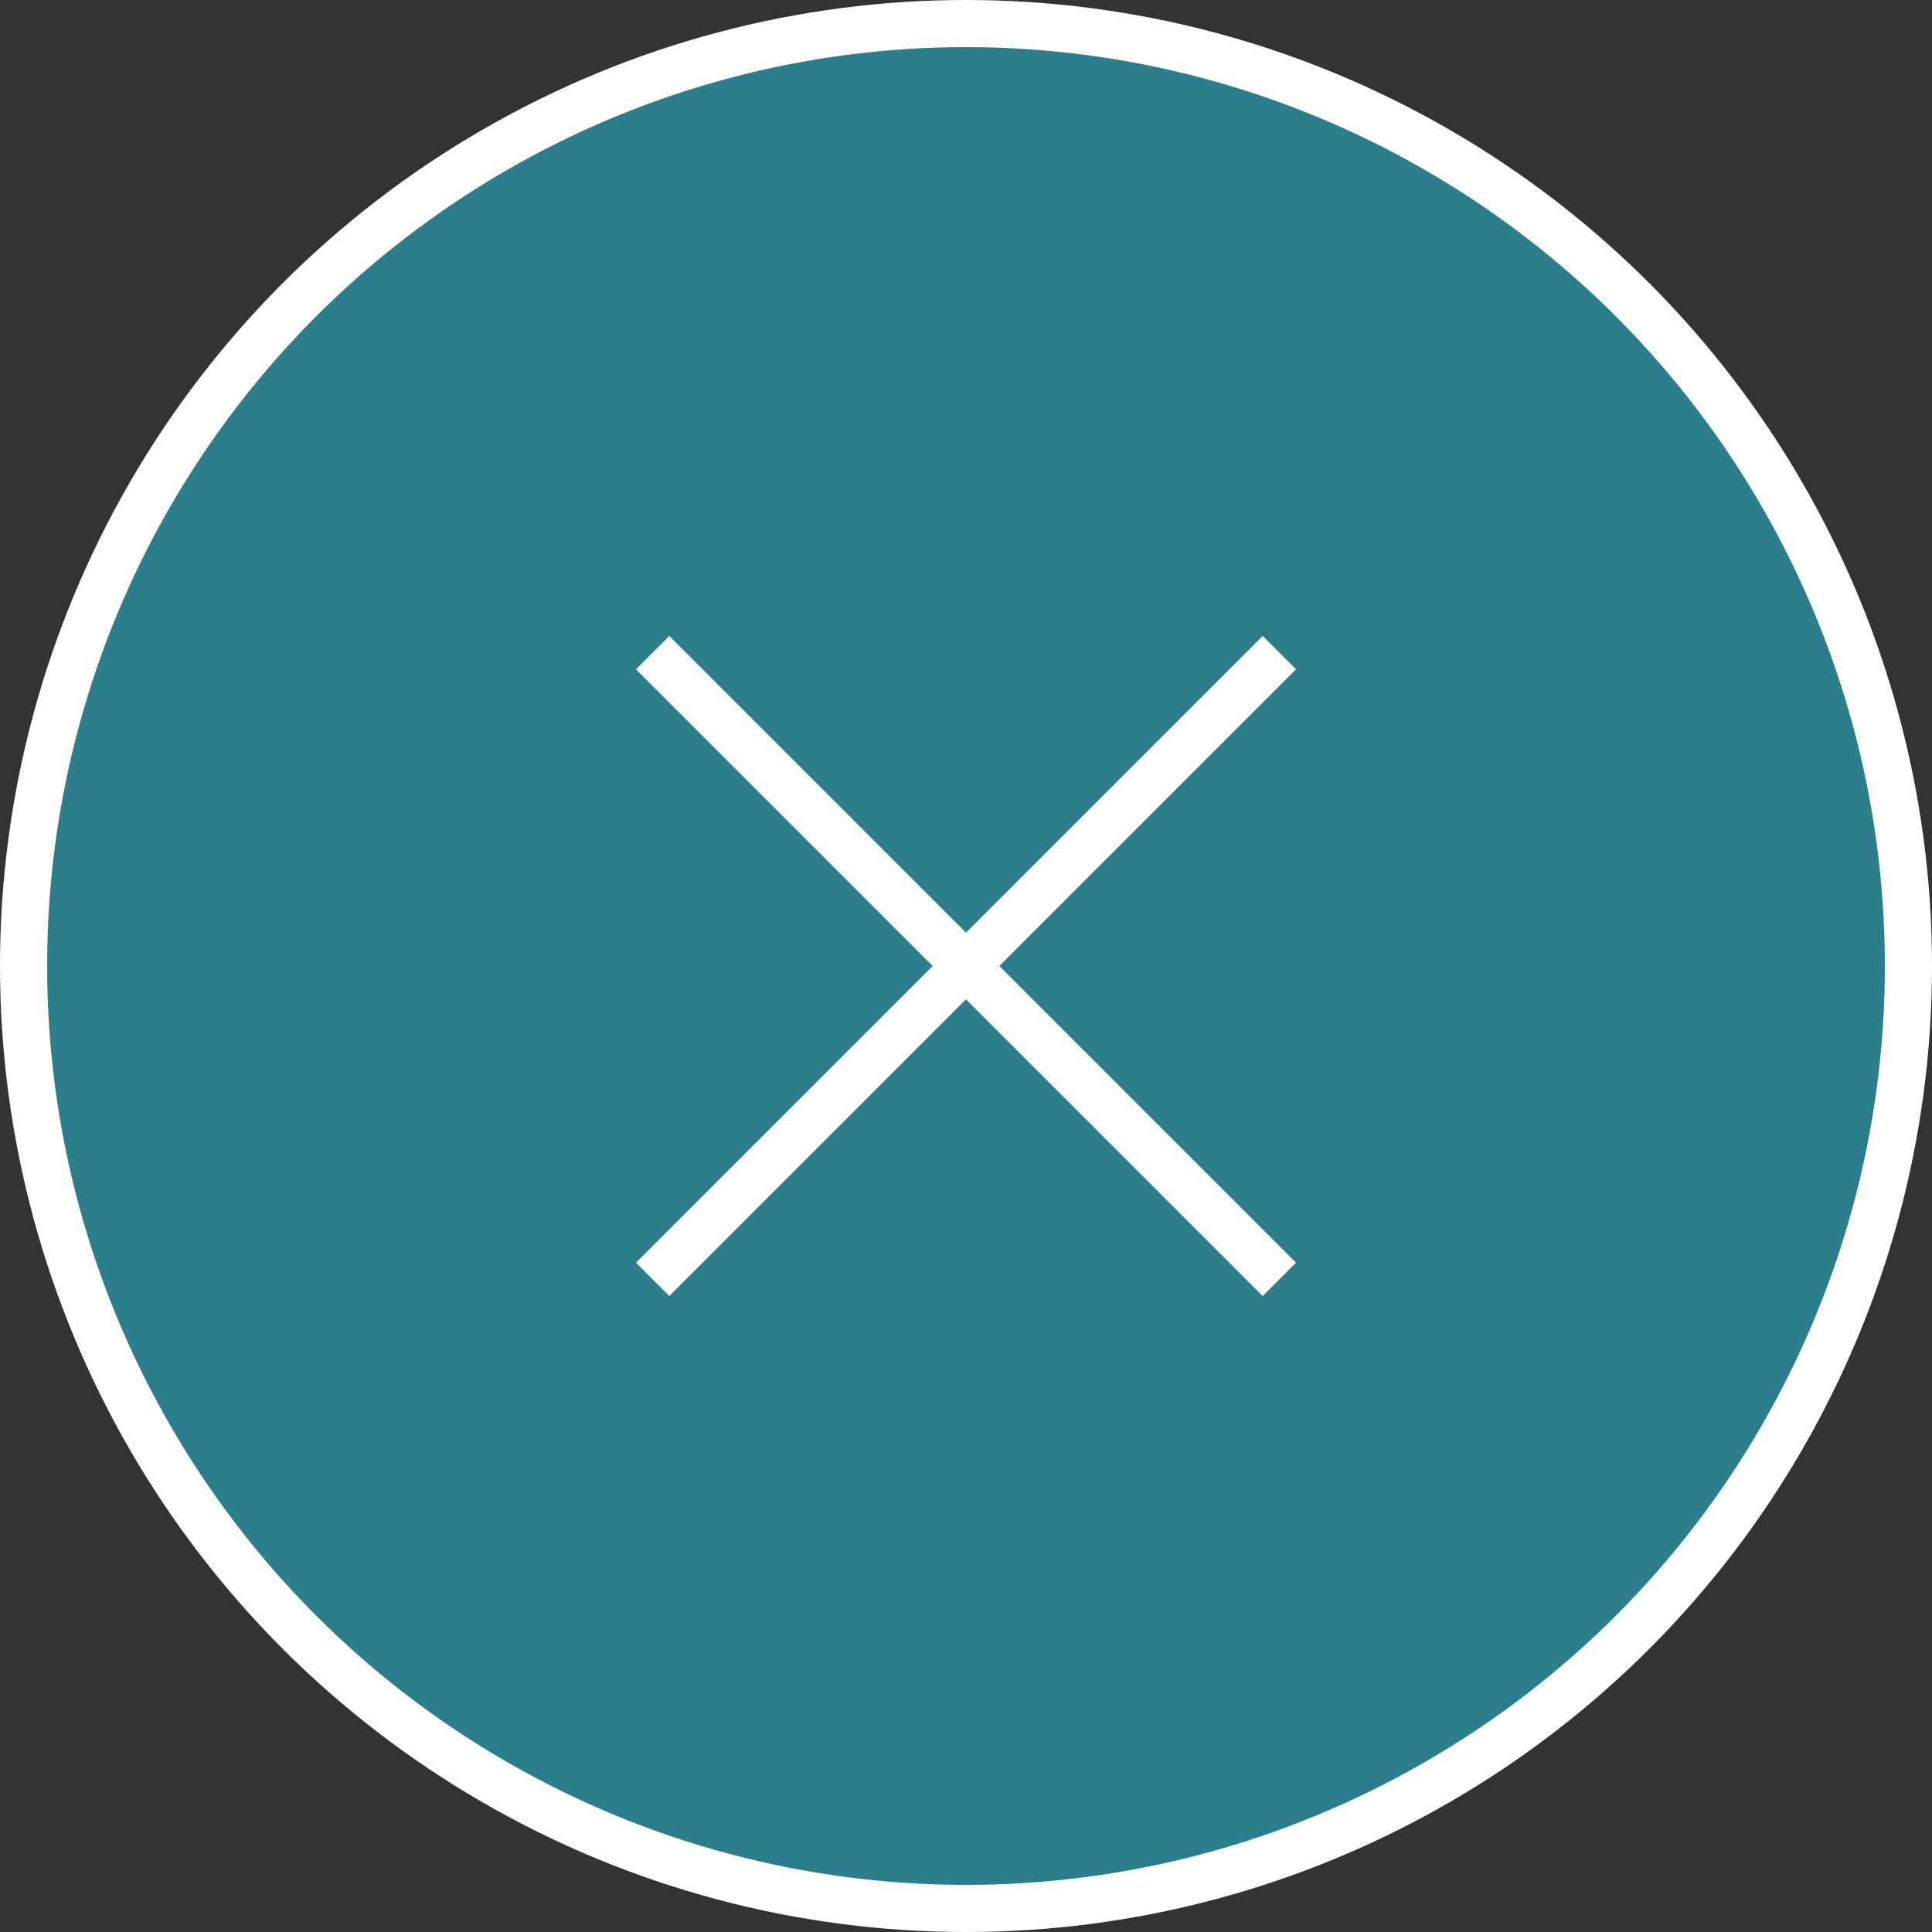 <?xml version="1.0" encoding="UTF-8"?> <!-- Generator: Adobe Illustrator 27.0.1, SVG Export Plug-In . SVG Version: 6.00 Build 0) --> <svg xmlns="http://www.w3.org/2000/svg" xmlns:xlink="http://www.w3.org/1999/xlink" version="1.1" id="Ebene_1" x="0px" y="0px" viewBox="0 0 82 82" style="enable-background:new 0 0 82 82;" xml:space="preserve"><rect x="0" y="0" width="82" height="82" fill="#333333" stroke="none"/> <style type="text/css"> .st0{clip-path:url(#SVGID_00000063633765578593032640000007990199307518800041_);fill:#2D7E8D;} .st1{clip-path:url(#SVGID_00000063633765578593032640000007990199307518800041_);fill:none;stroke:#FFFFFF;stroke-width:2;stroke-miterlimit:10;} .st2{fill:none;stroke:#FFFFFF;stroke-width:2;} </style> <g> <defs> <rect id="SVGID_1_" width="82" height="82"></rect> </defs> <clipPath id="SVGID_00000015348274713066099640000014651220381356811697_"> <use xlink:href="#SVGID_1_" style="overflow:visible;"></use> </clipPath> <path style="clip-path:url(#SVGID_00000015348274713066099640000014651220381356811697_);fill:#2D7E8D;" d="M81,41 c0,22.1-17.9,40-40,40S1,63.1,1,41C1,18.9,18.9,1,41,1S81,18.9,81,41"></path> <circle style="clip-path:url(#SVGID_00000015348274713066099640000014651220381356811697_);fill:none;stroke:#FFFFFF;stroke-width:2;stroke-miterlimit:10;" cx="41" cy="41" r="40"></circle> </g> <line class="st2" x1="27.7" y1="54.3" x2="54.3" y2="27.7"></line> <line class="st2" x1="54.3" y1="54.3" x2="27.7" y2="27.7"></line> </svg> 